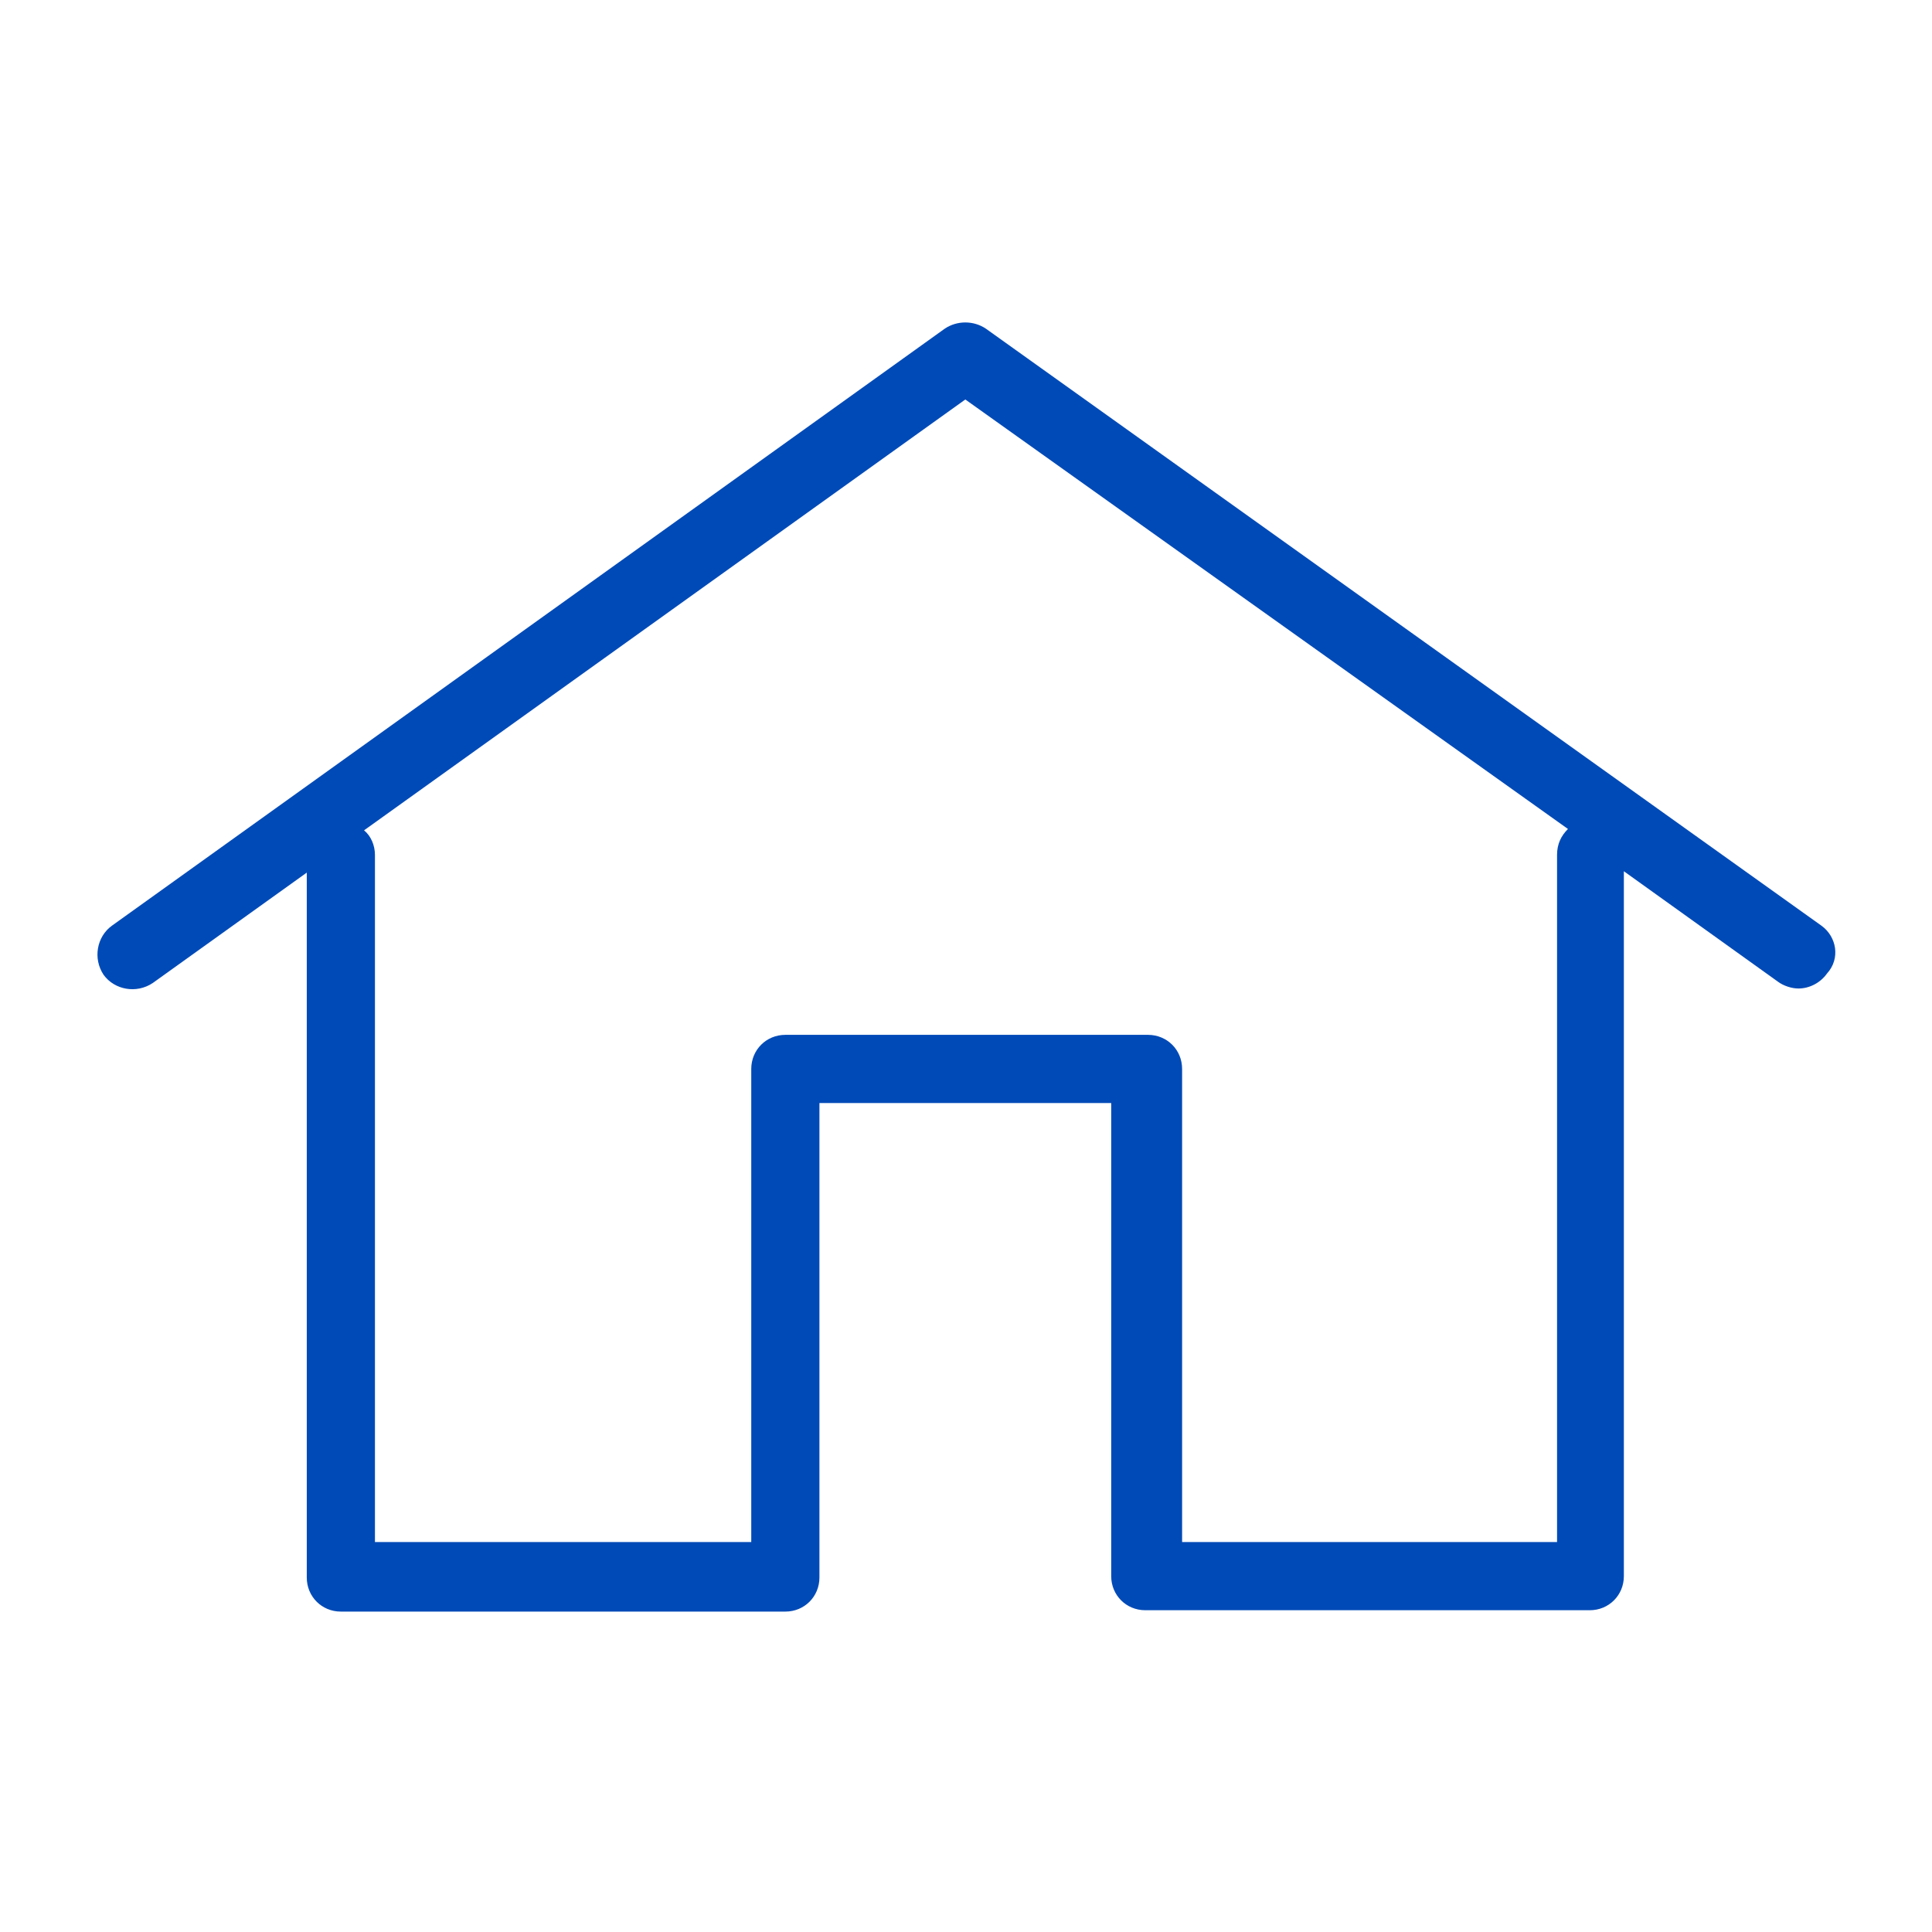 <?xml version="1.0" encoding="utf-8"?>
<!-- Generator: Adobe Illustrator 27.7.0, SVG Export Plug-In . SVG Version: 6.00 Build 0)  -->
<svg version="1.1" id="Capa_1" xmlns="http://www.w3.org/2000/svg" xmlns:xlink="http://www.w3.org/1999/xlink" x="0px" y="0px"
	 viewBox="0 0 141.7 141.7" style="enable-background:new 0 0 141.7 141.7;" xml:space="preserve">
<style type="text/css">
	.st0{fill:#004ab7;}
	.st1{fill:none;stroke:#004ab7;stroke-width:5;stroke-linecap:round;stroke-linejoin:round;stroke-miterlimit:10;}
</style>
<path class="st0" d="M133.6,67.9L72.3,24.1c-0.9-0.6-2.1-0.6-3,0L8.2,67.9c-1.1,0.8-1.4,2.4-0.6,3.6c0.8,1.1,2.4,1.4,3.6,0.6
	l11.3-8.1v51.7c0,1.4,1.1,2.5,2.5,2.5h32.6c1.4,0,2.5-1.1,2.5-2.5V80.9h21.4v34.7c0,1.4,1.1,2.5,2.5,2.5h32.6c1.4,0,2.5-1.1,2.5-2.5
	V63.9l11.3,8.1c0.4,0.3,1,0.5,1.5,0.5c0.8,0,1.6-0.4,2.1-1.1C135,70.3,134.7,68.7,133.6,67.9z M114.2,62.7v50.4H86.7V78.4
	c0-1.4-1.1-2.5-2.5-2.5H57.6c-1.4,0-2.5,1.1-2.5,2.5v34.7H27.5V62.7c0-0.7-0.3-1.4-0.8-1.8l44.1-31.6L115,60.8
	C114.5,61.3,114.2,61.9,114.2,62.7z"/>
</svg>
